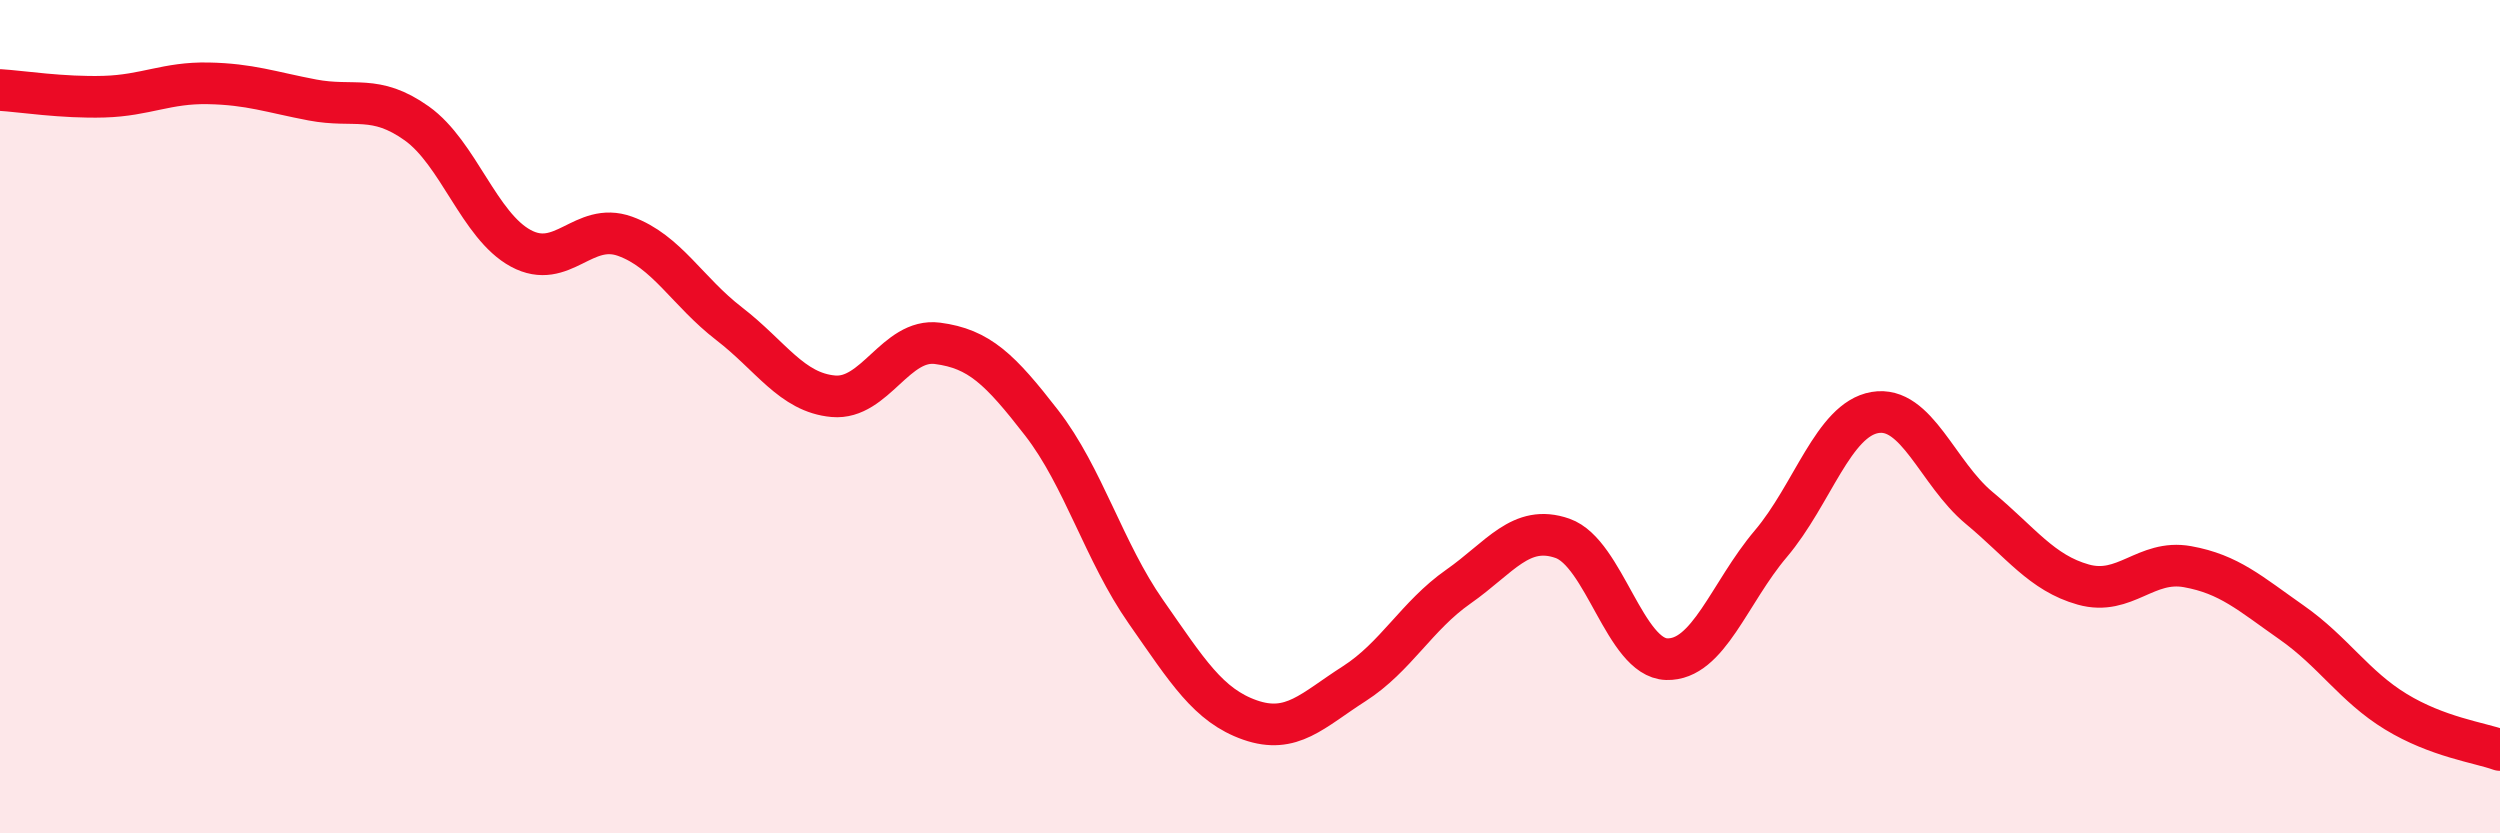 
    <svg width="60" height="20" viewBox="0 0 60 20" xmlns="http://www.w3.org/2000/svg">
      <path
        d="M 0,2.16 C 0.5,2.19 1.5,2.35 2.5,2.32 C 3.5,2.29 4,1.98 5,2 C 6,2.02 6.5,2.21 7.5,2.4 C 8.5,2.59 9,2.25 10,2.96 C 11,3.67 11.5,5.42 12.5,5.96 C 13.5,6.5 14,5.31 15,5.67 C 16,6.03 16.5,7 17.5,7.77 C 18.5,8.54 19,9.42 20,9.51 C 21,9.6 21.5,8.11 22.5,8.24 C 23.5,8.37 24,8.86 25,10.15 C 26,11.44 26.5,13.25 27.5,14.68 C 28.5,16.11 29,16.93 30,17.28 C 31,17.63 31.5,17.05 32.5,16.41 C 33.5,15.77 34,14.78 35,14.08 C 36,13.38 36.5,12.57 37.5,12.92 C 38.5,13.27 39,15.79 40,15.82 C 41,15.85 41.5,14.23 42.5,13.05 C 43.5,11.87 44,10.07 45,9.9 C 46,9.73 46.5,11.36 47.5,12.19 C 48.5,13.02 49,13.75 50,14.03 C 51,14.31 51.5,13.42 52.5,13.6 C 53.5,13.78 54,14.24 55,14.94 C 56,15.64 56.5,16.47 57.5,17.08 C 58.5,17.69 59.5,17.82 60,18L60 20L0 20Z"
        fill="#EB0A25"
        opacity="0.1"
        stroke-linecap="round"
        stroke-linejoin="round"
      />
      <path
        d="M 0,2.16 C 0.5,2.19 1.5,2.35 2.5,2.32 C 3.5,2.29 4,1.98 5,2 C 6,2.02 6.5,2.21 7.5,2.4 C 8.5,2.59 9,2.25 10,2.96 C 11,3.67 11.5,5.42 12.5,5.96 C 13.5,6.5 14,5.31 15,5.67 C 16,6.03 16.5,7 17.5,7.77 C 18.5,8.54 19,9.42 20,9.51 C 21,9.6 21.5,8.11 22.5,8.24 C 23.5,8.37 24,8.86 25,10.15 C 26,11.44 26.5,13.25 27.5,14.68 C 28.5,16.11 29,16.93 30,17.28 C 31,17.63 31.5,17.05 32.5,16.41 C 33.5,15.77 34,14.78 35,14.08 C 36,13.38 36.5,12.57 37.5,12.92 C 38.5,13.27 39,15.79 40,15.82 C 41,15.85 41.5,14.23 42.5,13.05 C 43.5,11.87 44,10.07 45,9.9 C 46,9.73 46.5,11.36 47.5,12.19 C 48.5,13.02 49,13.75 50,14.03 C 51,14.31 51.5,13.42 52.5,13.6 C 53.5,13.78 54,14.24 55,14.94 C 56,15.64 56.5,16.47 57.5,17.08 C 58.5,17.69 59.5,17.82 60,18"
        stroke="#EB0A25"
        stroke-width="1"
        fill="none"
        stroke-linecap="round"
        stroke-linejoin="round"
      />
    </svg>
  